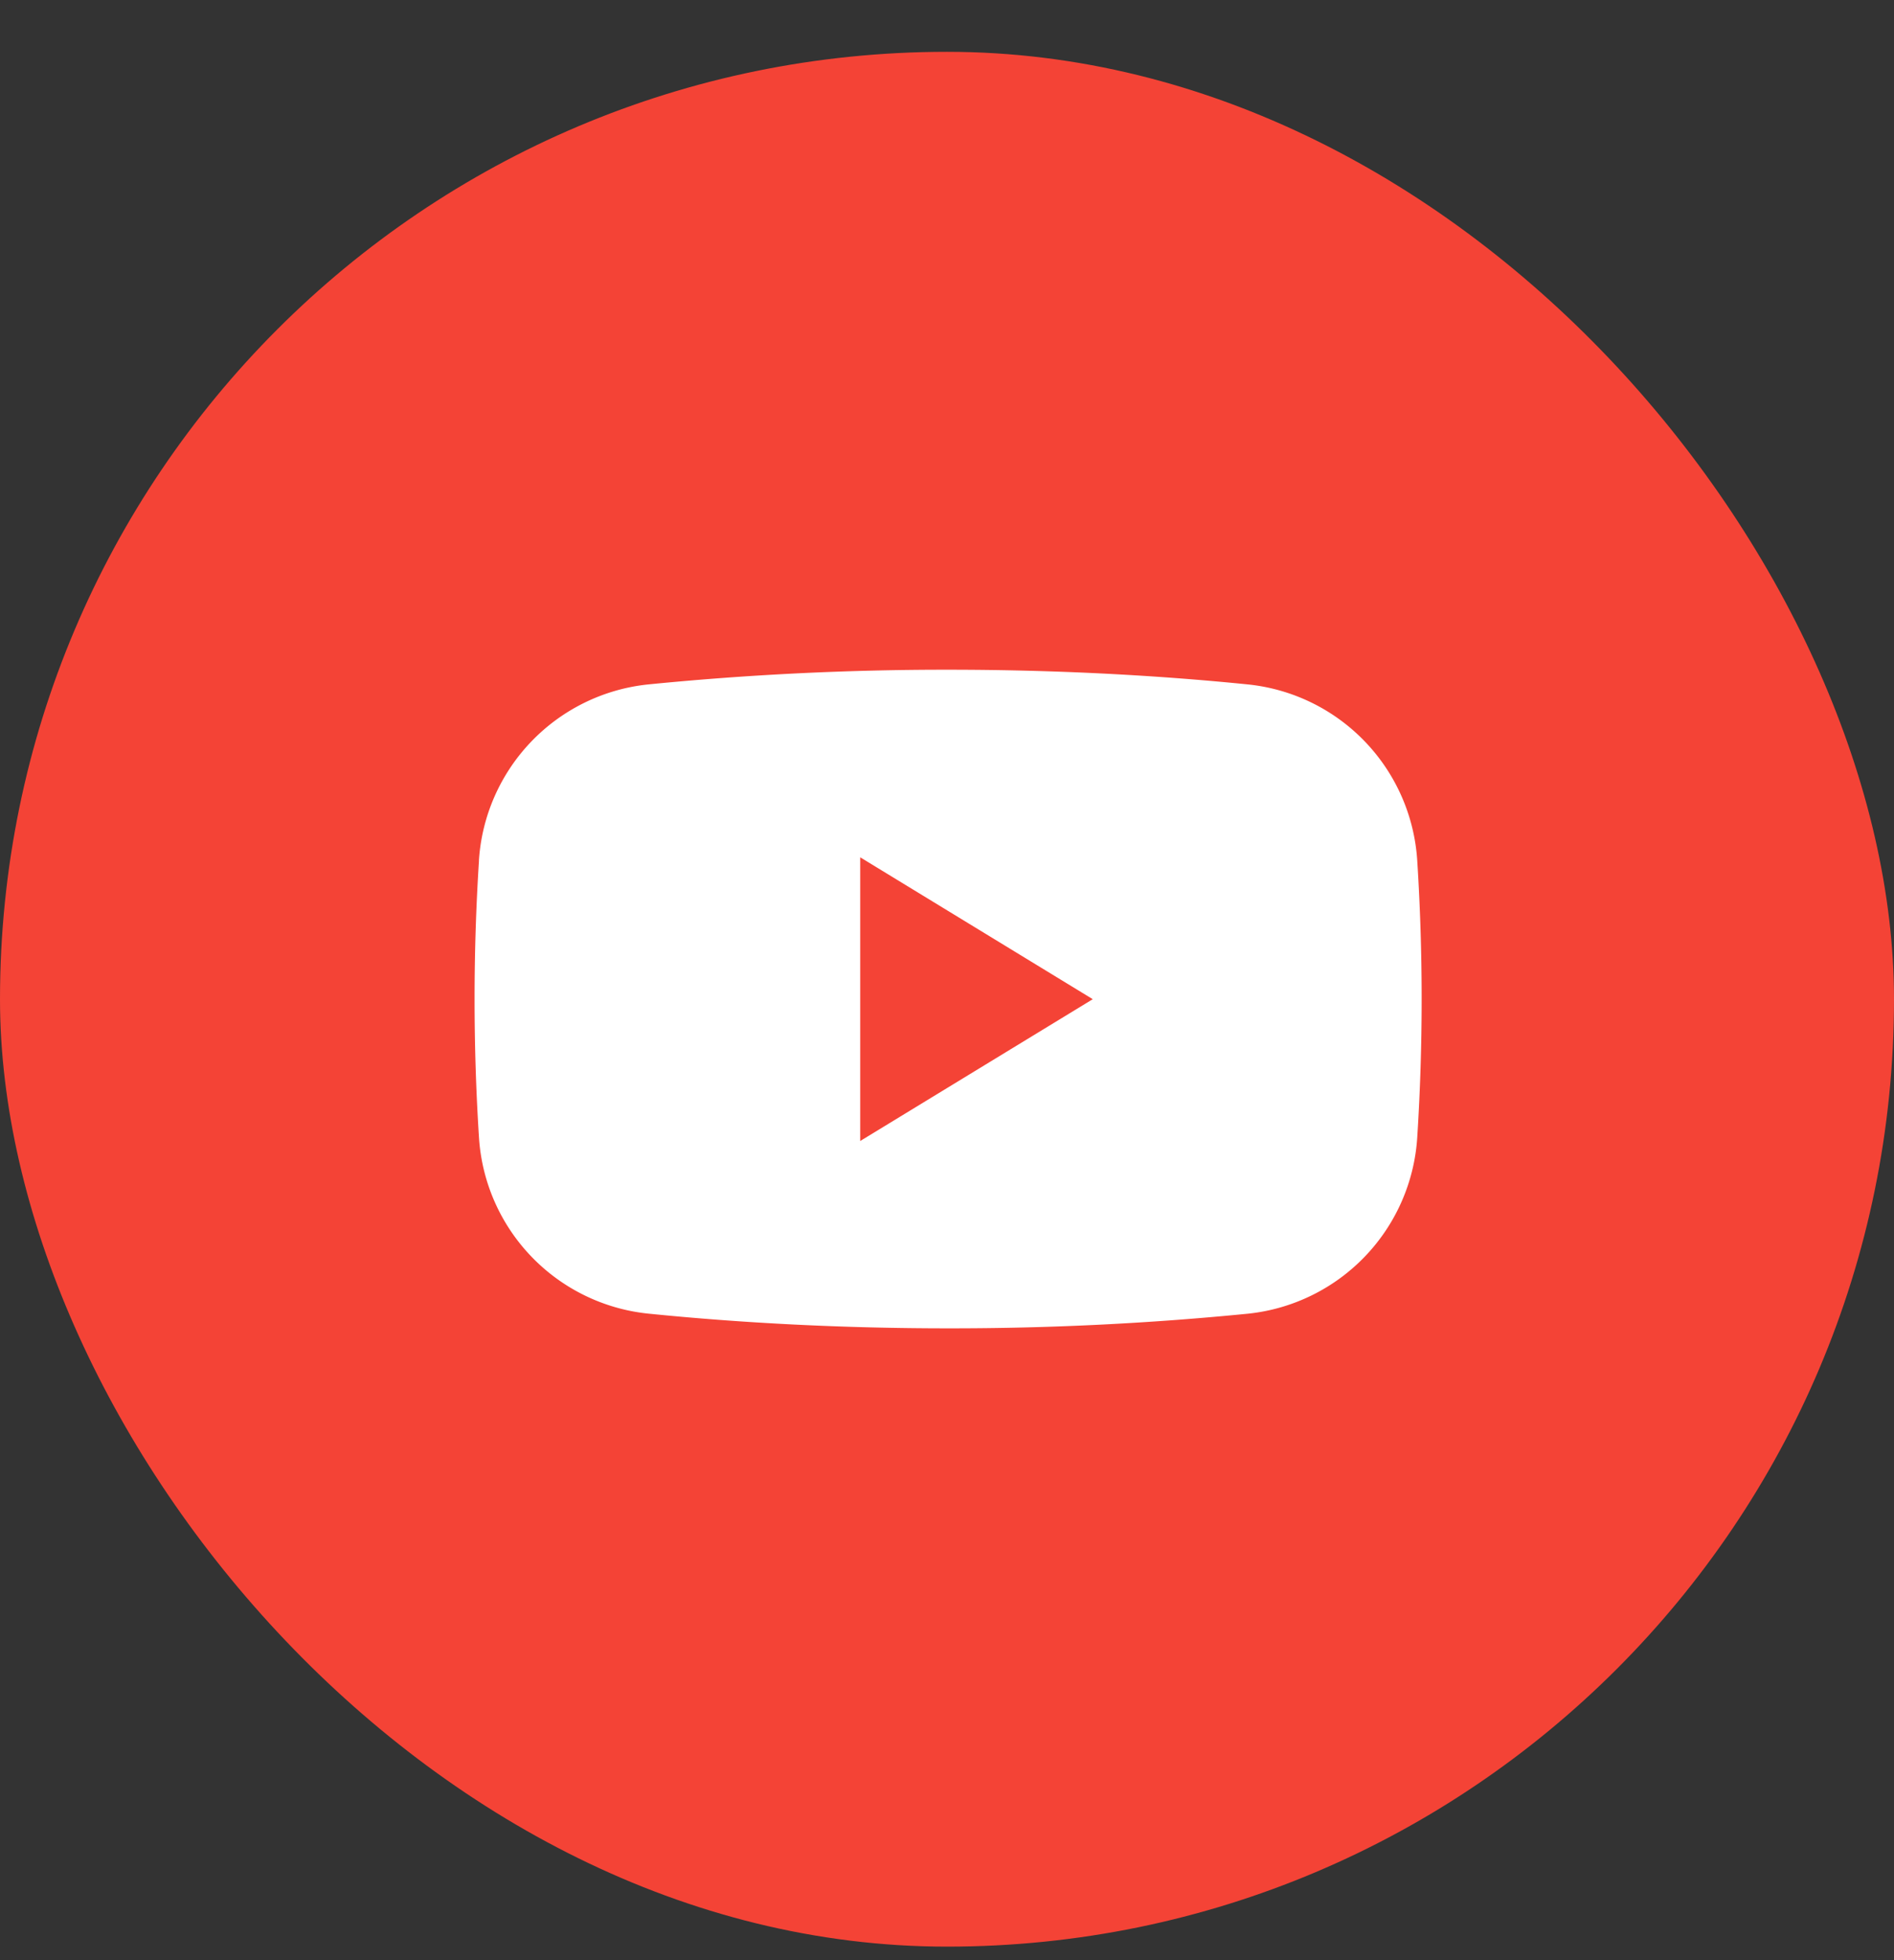 <svg width="29" height="30" fill="none" xmlns="http://www.w3.org/2000/svg"><rect width="100%" height="100%" fill="#333333" stroke="none"/><rect y=".793" width="29" height="29" rx="14.5" fill="#F44336"/><path fill-rule="evenodd" clip-rule="evenodd" d="M7.333 13.17a2.897 2.897 0 012.583-2.694 46.052 46.052 0 014.6-.226c1.601 0 3.147.079 4.6.226A2.895 2.895 0 0121.7 13.17a33.345 33.345 0 010 4.24 2.897 2.897 0 01-2.583 2.695 46.082 46.082 0 01-4.6.225c-1.602 0-3.147-.079-4.6-.226a2.895 2.895 0 01-2.583-2.693 33.333 33.333 0 010-4.241z" fill="#fff"/><path fill-rule="evenodd" clip-rule="evenodd" d="M16.731 15.293l-3.56 2.17v-4.342l3.56 2.171z" fill="#F44336"/></svg>